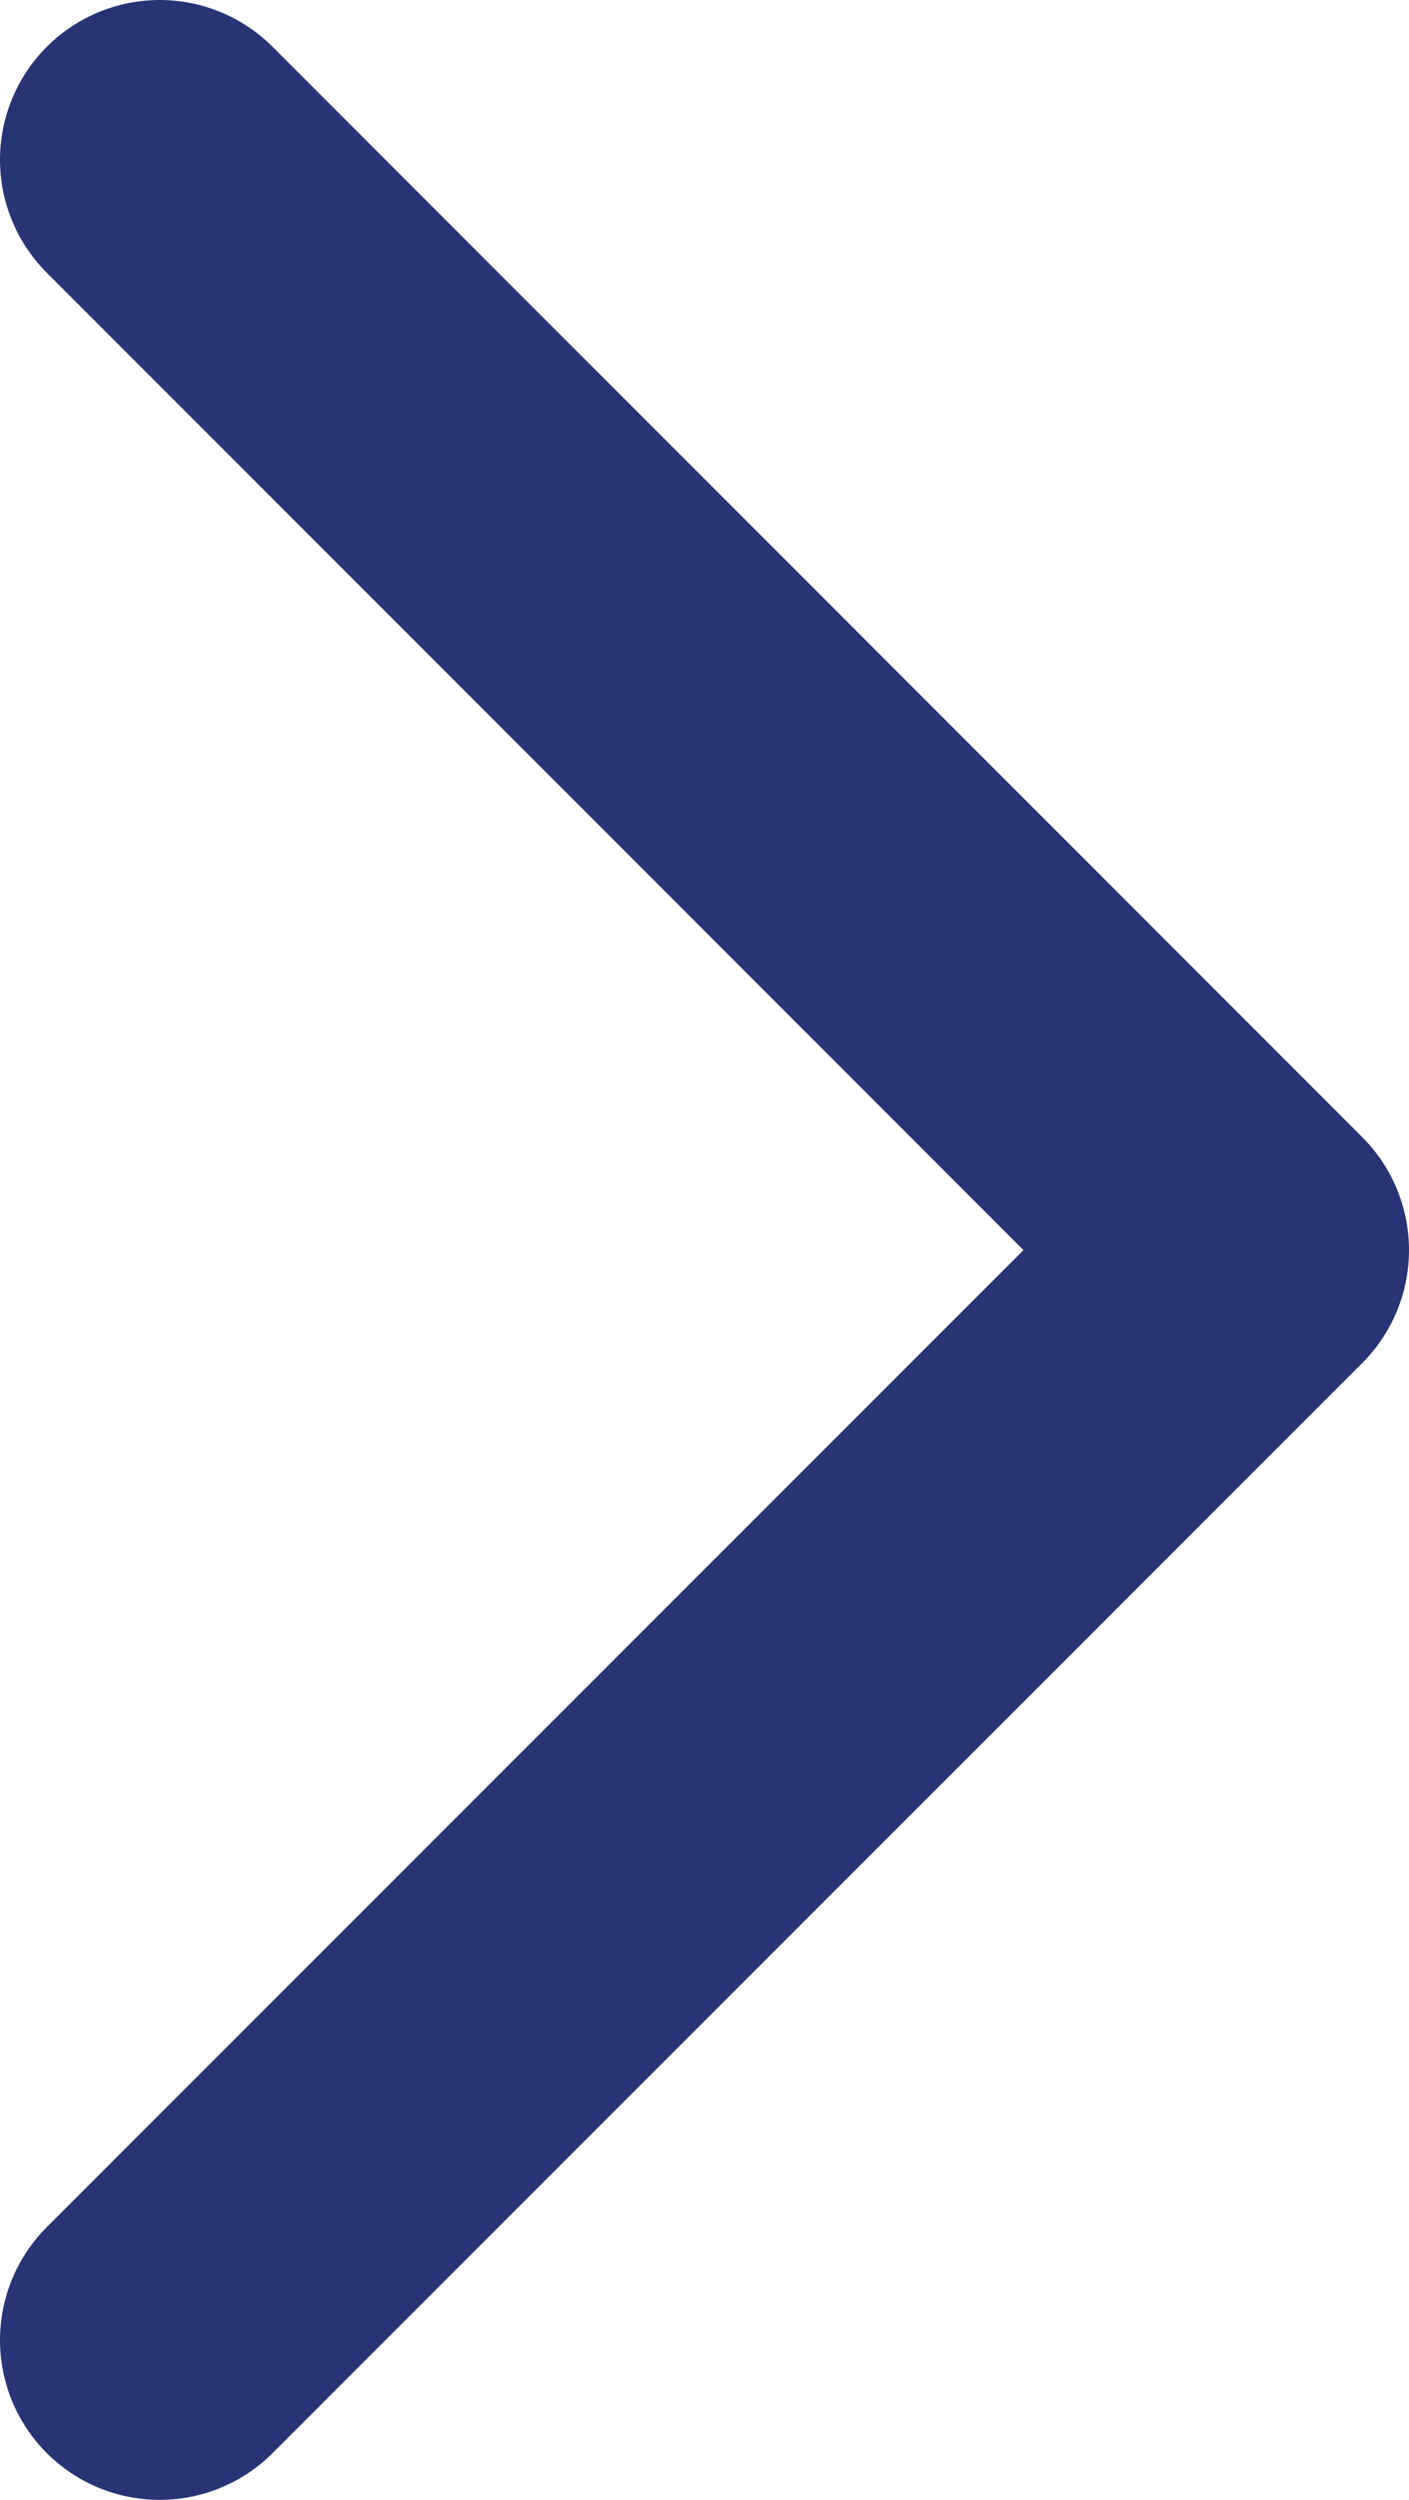 <?xml version="1.0" encoding="utf-8"?>
<!-- Generator: Adobe Illustrator 22.1.0, SVG Export Plug-In . SVG Version: 6.00 Build 0)  -->
<svg version="1.1" id="Livello_1" xmlns="http://www.w3.org/2000/svg" xmlns:xlink="http://www.w3.org/1999/xlink" x="0px" y="0px"
	 viewBox="0 0 4.412 7.823" style="enable-background:new 0 0 4.412 7.823;" xml:space="preserve">
<style type="text/css">
	.st0{fill:#FFFFFF;}
	.st1{fill:none;stroke:#FFFFFF;stroke-width:2;stroke-miterlimit:10;}
	.st2{fill:none;stroke:#273577;stroke-linecap:round;stroke-linejoin:round;stroke-miterlimit:10;}
	.st3{fill:#F5C91B;}
	.st4{fill:#273577;}
	.st5{fill:none;stroke:#FFFFFF;stroke-linecap:round;stroke-linejoin:round;stroke-miterlimit:10;}
	.st6{fill:none;stroke:#273577;stroke-width:2;stroke-linecap:round;stroke-linejoin:round;stroke-miterlimit:10;}
	.st7{fill:none;stroke:#CCCCCC;stroke-width:2;stroke-miterlimit:10;stroke-dasharray:5,8;}
</style>
<polyline class="st2" points="0.5,0.5 3.912,3.912 0.5,7.323 "/>
</svg>
